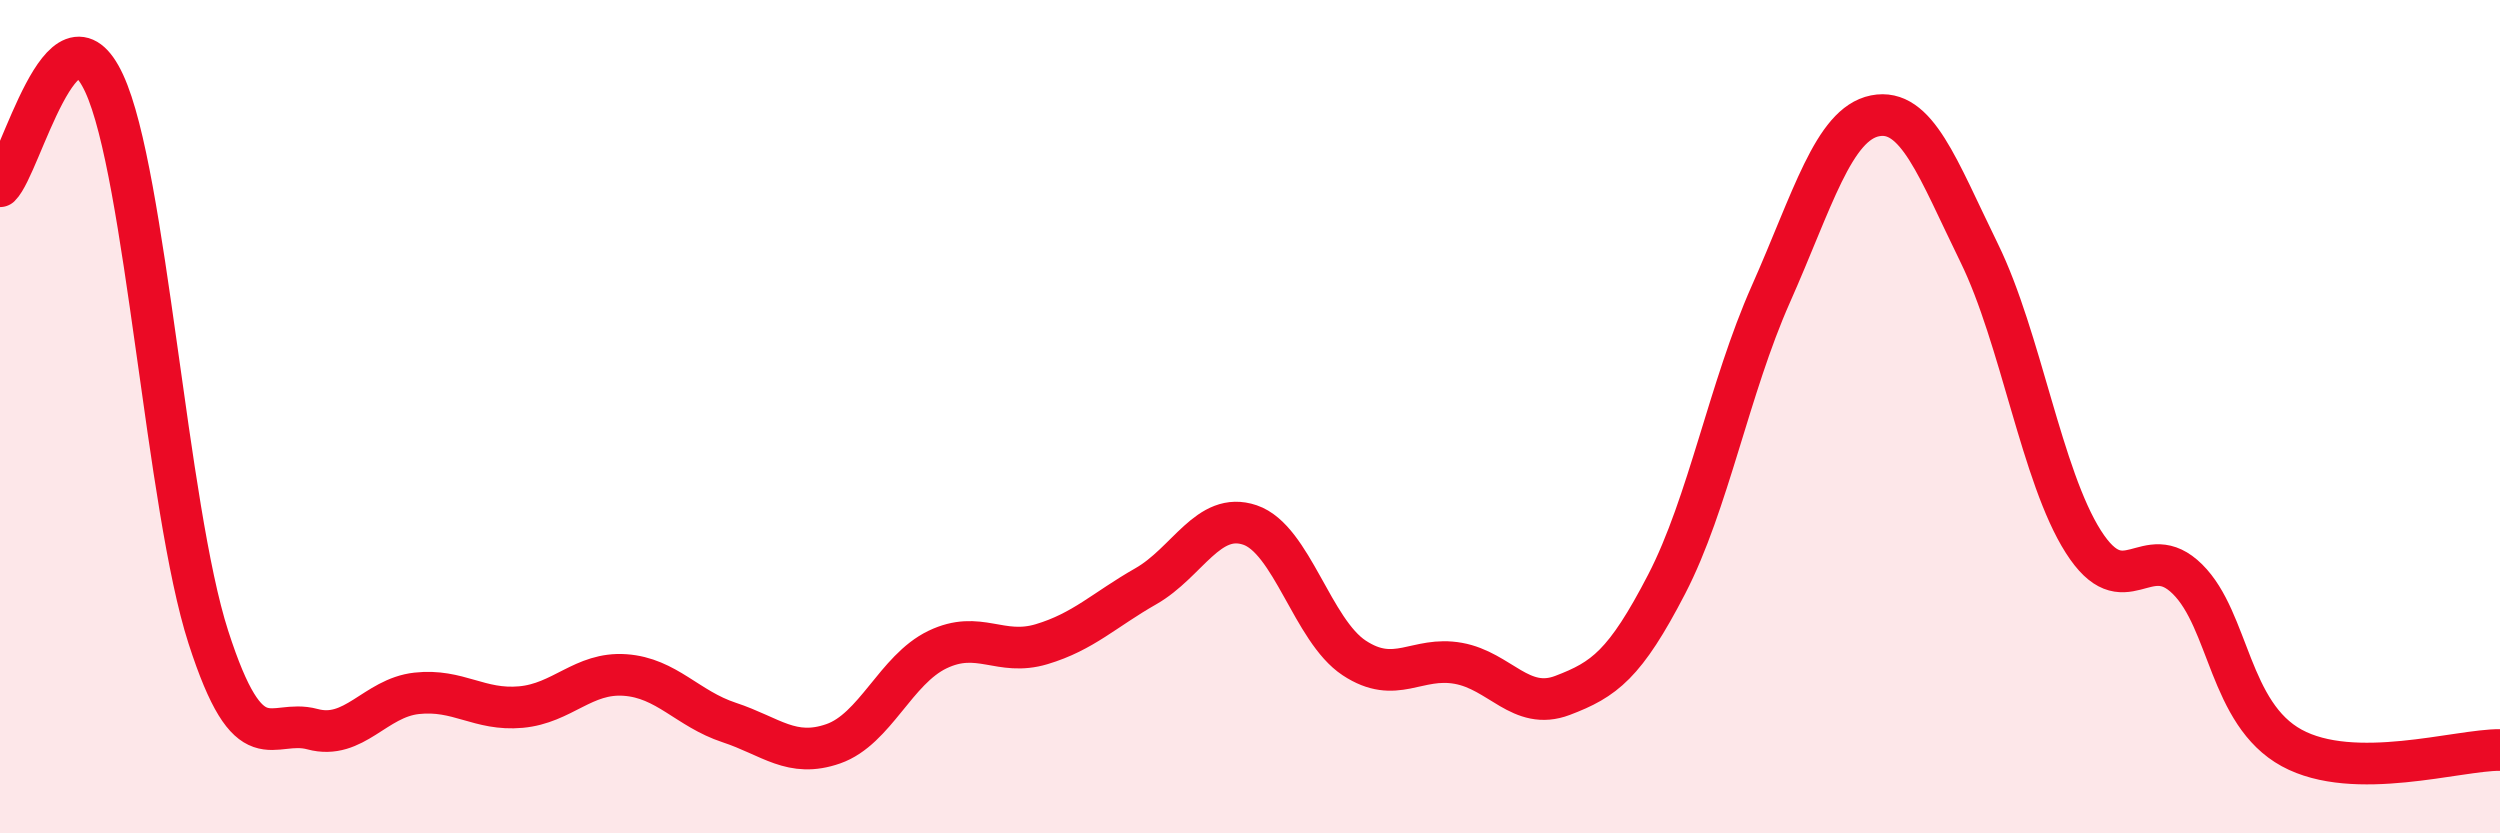 
    <svg width="60" height="20" viewBox="0 0 60 20" xmlns="http://www.w3.org/2000/svg">
      <path
        d="M 0,4.47 C 0.5,3.98 1.5,-0.16 2.5,2 C 3.5,4.16 4,12.19 5,15.29 C 6,18.39 6.5,17.23 7.5,17.5 C 8.5,17.77 9,16.75 10,16.64 C 11,16.53 11.5,17.06 12.5,16.97 C 13.5,16.88 14,16.13 15,16.2 C 16,16.27 16.5,17.01 17.5,17.34 C 18.5,17.67 19,18.2 20,17.85 C 21,17.5 21.5,16.07 22.5,15.59 C 23.5,15.11 24,15.76 25,15.46 C 26,15.16 26.5,14.64 27.5,14.07 C 28.5,13.5 29,12.26 30,12.6 C 31,12.94 31.5,15.13 32.5,15.79 C 33.5,16.45 34,15.74 35,15.92 C 36,16.1 36.5,17.07 37.5,16.69 C 38.5,16.31 39,15.95 40,14.02 C 41,12.09 41.5,9.31 42.5,7.06 C 43.5,4.81 44,2.98 45,2.78 C 46,2.58 46.5,4.03 47.5,6.07 C 48.5,8.11 49,11.43 50,13 C 51,14.57 51.5,12.91 52.5,13.9 C 53.5,14.89 53.5,17.13 55,17.95 C 56.5,18.77 59,17.99 60,18L60 20L0 20Z"
        fill="#EB0A25"
        opacity="0.1"
        stroke-linecap="round"
        stroke-linejoin="round"
      />
      <path
        d="M 0,4.47 C 0.5,3.98 1.5,-0.16 2.5,2 C 3.5,4.16 4,12.19 5,15.29 C 6,18.39 6.5,17.23 7.5,17.5 C 8.5,17.77 9,16.75 10,16.64 C 11,16.53 11.5,17.06 12.5,16.97 C 13.5,16.88 14,16.13 15,16.2 C 16,16.27 16.5,17.01 17.5,17.34 C 18.5,17.67 19,18.2 20,17.85 C 21,17.5 21.5,16.07 22.5,15.59 C 23.5,15.11 24,15.76 25,15.46 C 26,15.16 26.5,14.64 27.5,14.07 C 28.5,13.5 29,12.26 30,12.6 C 31,12.94 31.5,15.13 32.5,15.79 C 33.5,16.45 34,15.74 35,15.92 C 36,16.1 36.5,17.07 37.5,16.69 C 38.5,16.31 39,15.95 40,14.02 C 41,12.09 41.5,9.31 42.5,7.06 C 43.5,4.81 44,2.98 45,2.78 C 46,2.58 46.5,4.03 47.5,6.07 C 48.5,8.11 49,11.43 50,13 C 51,14.57 51.5,12.91 52.5,13.9 C 53.5,14.89 53.5,17.13 55,17.95 C 56.5,18.77 59,17.99 60,18"
        stroke="#EB0A25"
        stroke-width="1"
        fill="none"
        stroke-linecap="round"
        stroke-linejoin="round"
      />
    </svg>
  
